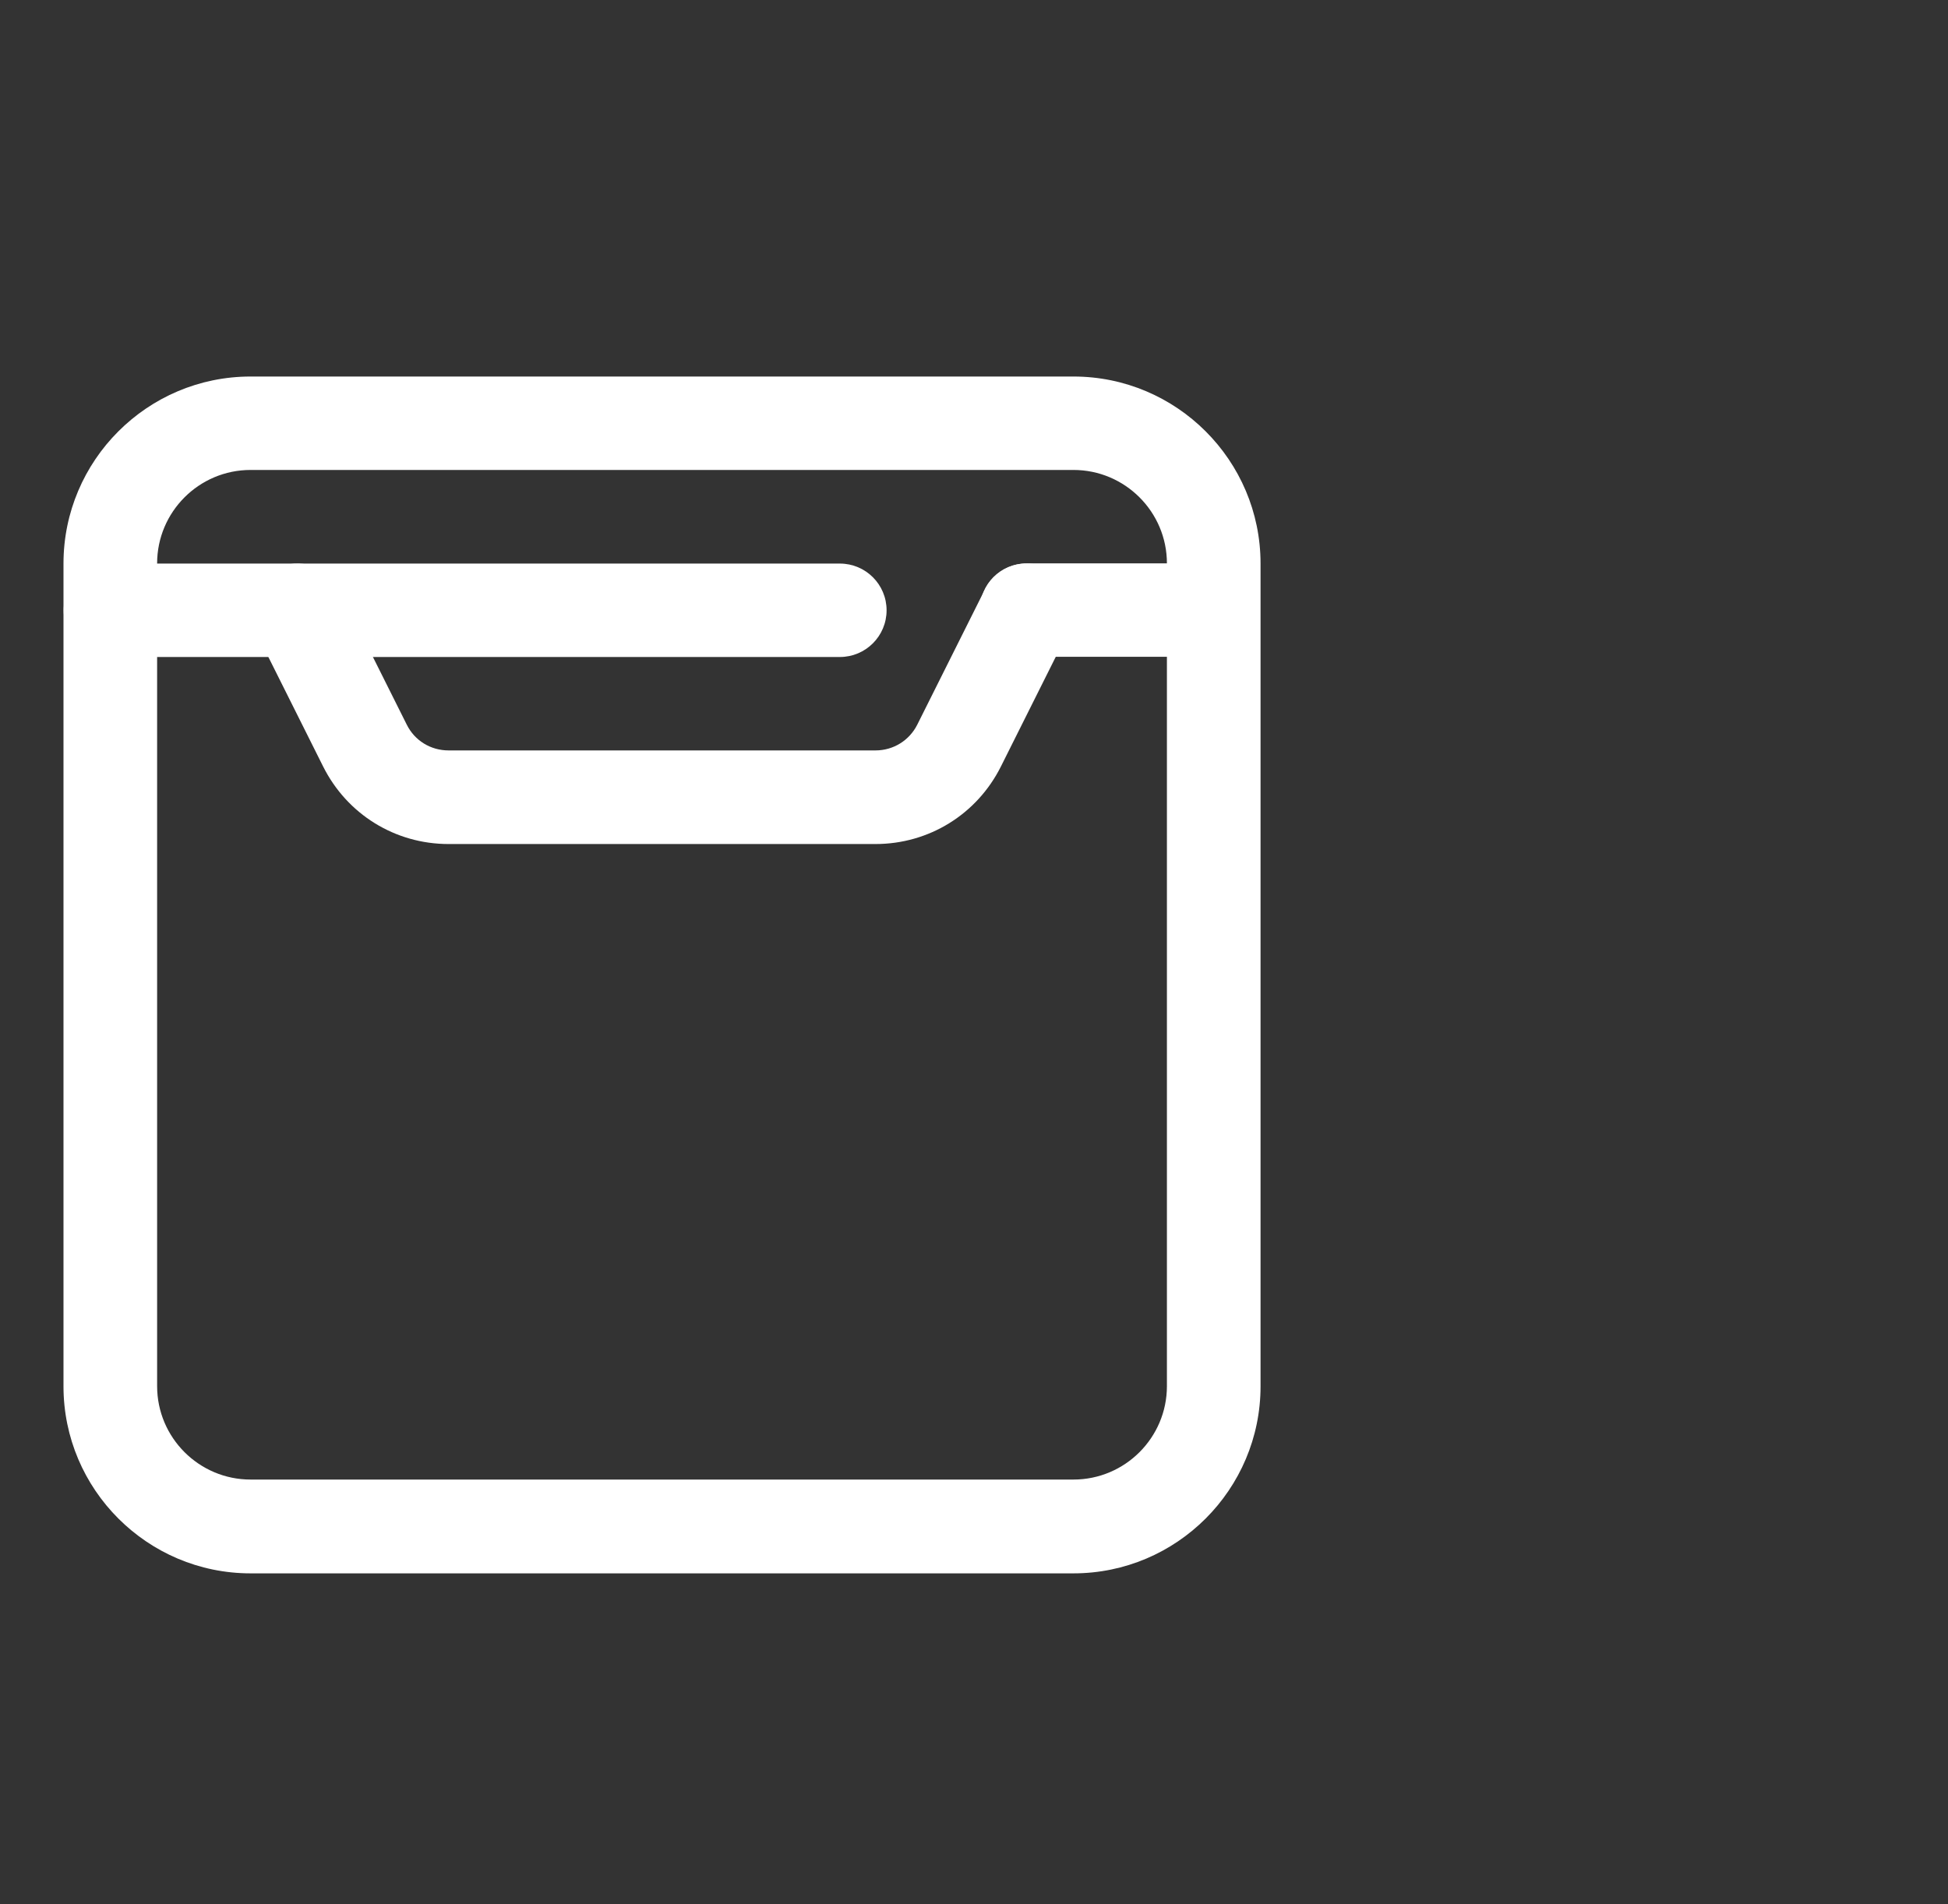 <?xml version="1.0" encoding="UTF-8"?>
<svg id="Capa_1" xmlns="http://www.w3.org/2000/svg" version="1.1" viewBox="0 0 103.4 101.1">
  <rect x="0" y="0" width="103.4" height="101.1" fill="#333333" stroke="none"/>
  <!-- Generator: Adobe Illustrator 29.7.1, SVG Export Plug-In . SVG Version: 2.1.1 Build 8)  -->
  <defs>
    <style>
      .st0 {
        fill: #fff;
      }
    </style>
  </defs>
  <g id="Freezer">
    <path class="st0" d="M44.58,34.88H5.86c-1.37,0-2.48-1.11-2.48-2.48s1.11-2.48,2.48-2.48h38.72c1.37,0,2.48,1.11,2.48,2.48s-1.11,2.48-2.48,2.48Z"/>
    <path class="st0" d="M56.99,83.53H13.3c-5.47,0-9.93-4.45-9.93-9.93V29.92c0-5.47,4.45-9.93,9.93-9.93h43.68c5.47,0,9.93,4.45,9.93,9.93v43.68c0,5.47-4.45,9.93-9.93,9.93ZM13.3,24.95c-2.74,0-4.96,2.23-4.96,4.96v43.68c0,2.74,2.23,4.96,4.96,4.96h43.68c2.74,0,4.96-2.23,4.96-4.96v-38.72h-7.45c-1.37,0-2.48-1.11-2.48-2.48s1.11-2.48,2.48-2.48h7.45c0-2.74-2.23-4.96-4.96-4.96H13.3Z"/>
    <path class="st0" d="M46.47,44.81h-22.66c-2.84,0-5.39-1.58-6.66-4.12l-3.59-7.18c-.61-1.23-.12-2.72,1.11-3.33,1.23-.61,2.72-.12,3.33,1.11l3.59,7.18c.42.85,1.27,1.37,2.22,1.37h22.66c.95,0,1.8-.53,2.22-1.37l3.59-7.18c.61-1.23,2.1-1.72,3.33-1.11,1.23.61,1.72,2.1,1.11,3.33l-3.59,7.18c-1.27,2.54-3.82,4.12-6.66,4.12Z"/>
  </g>
</svg>